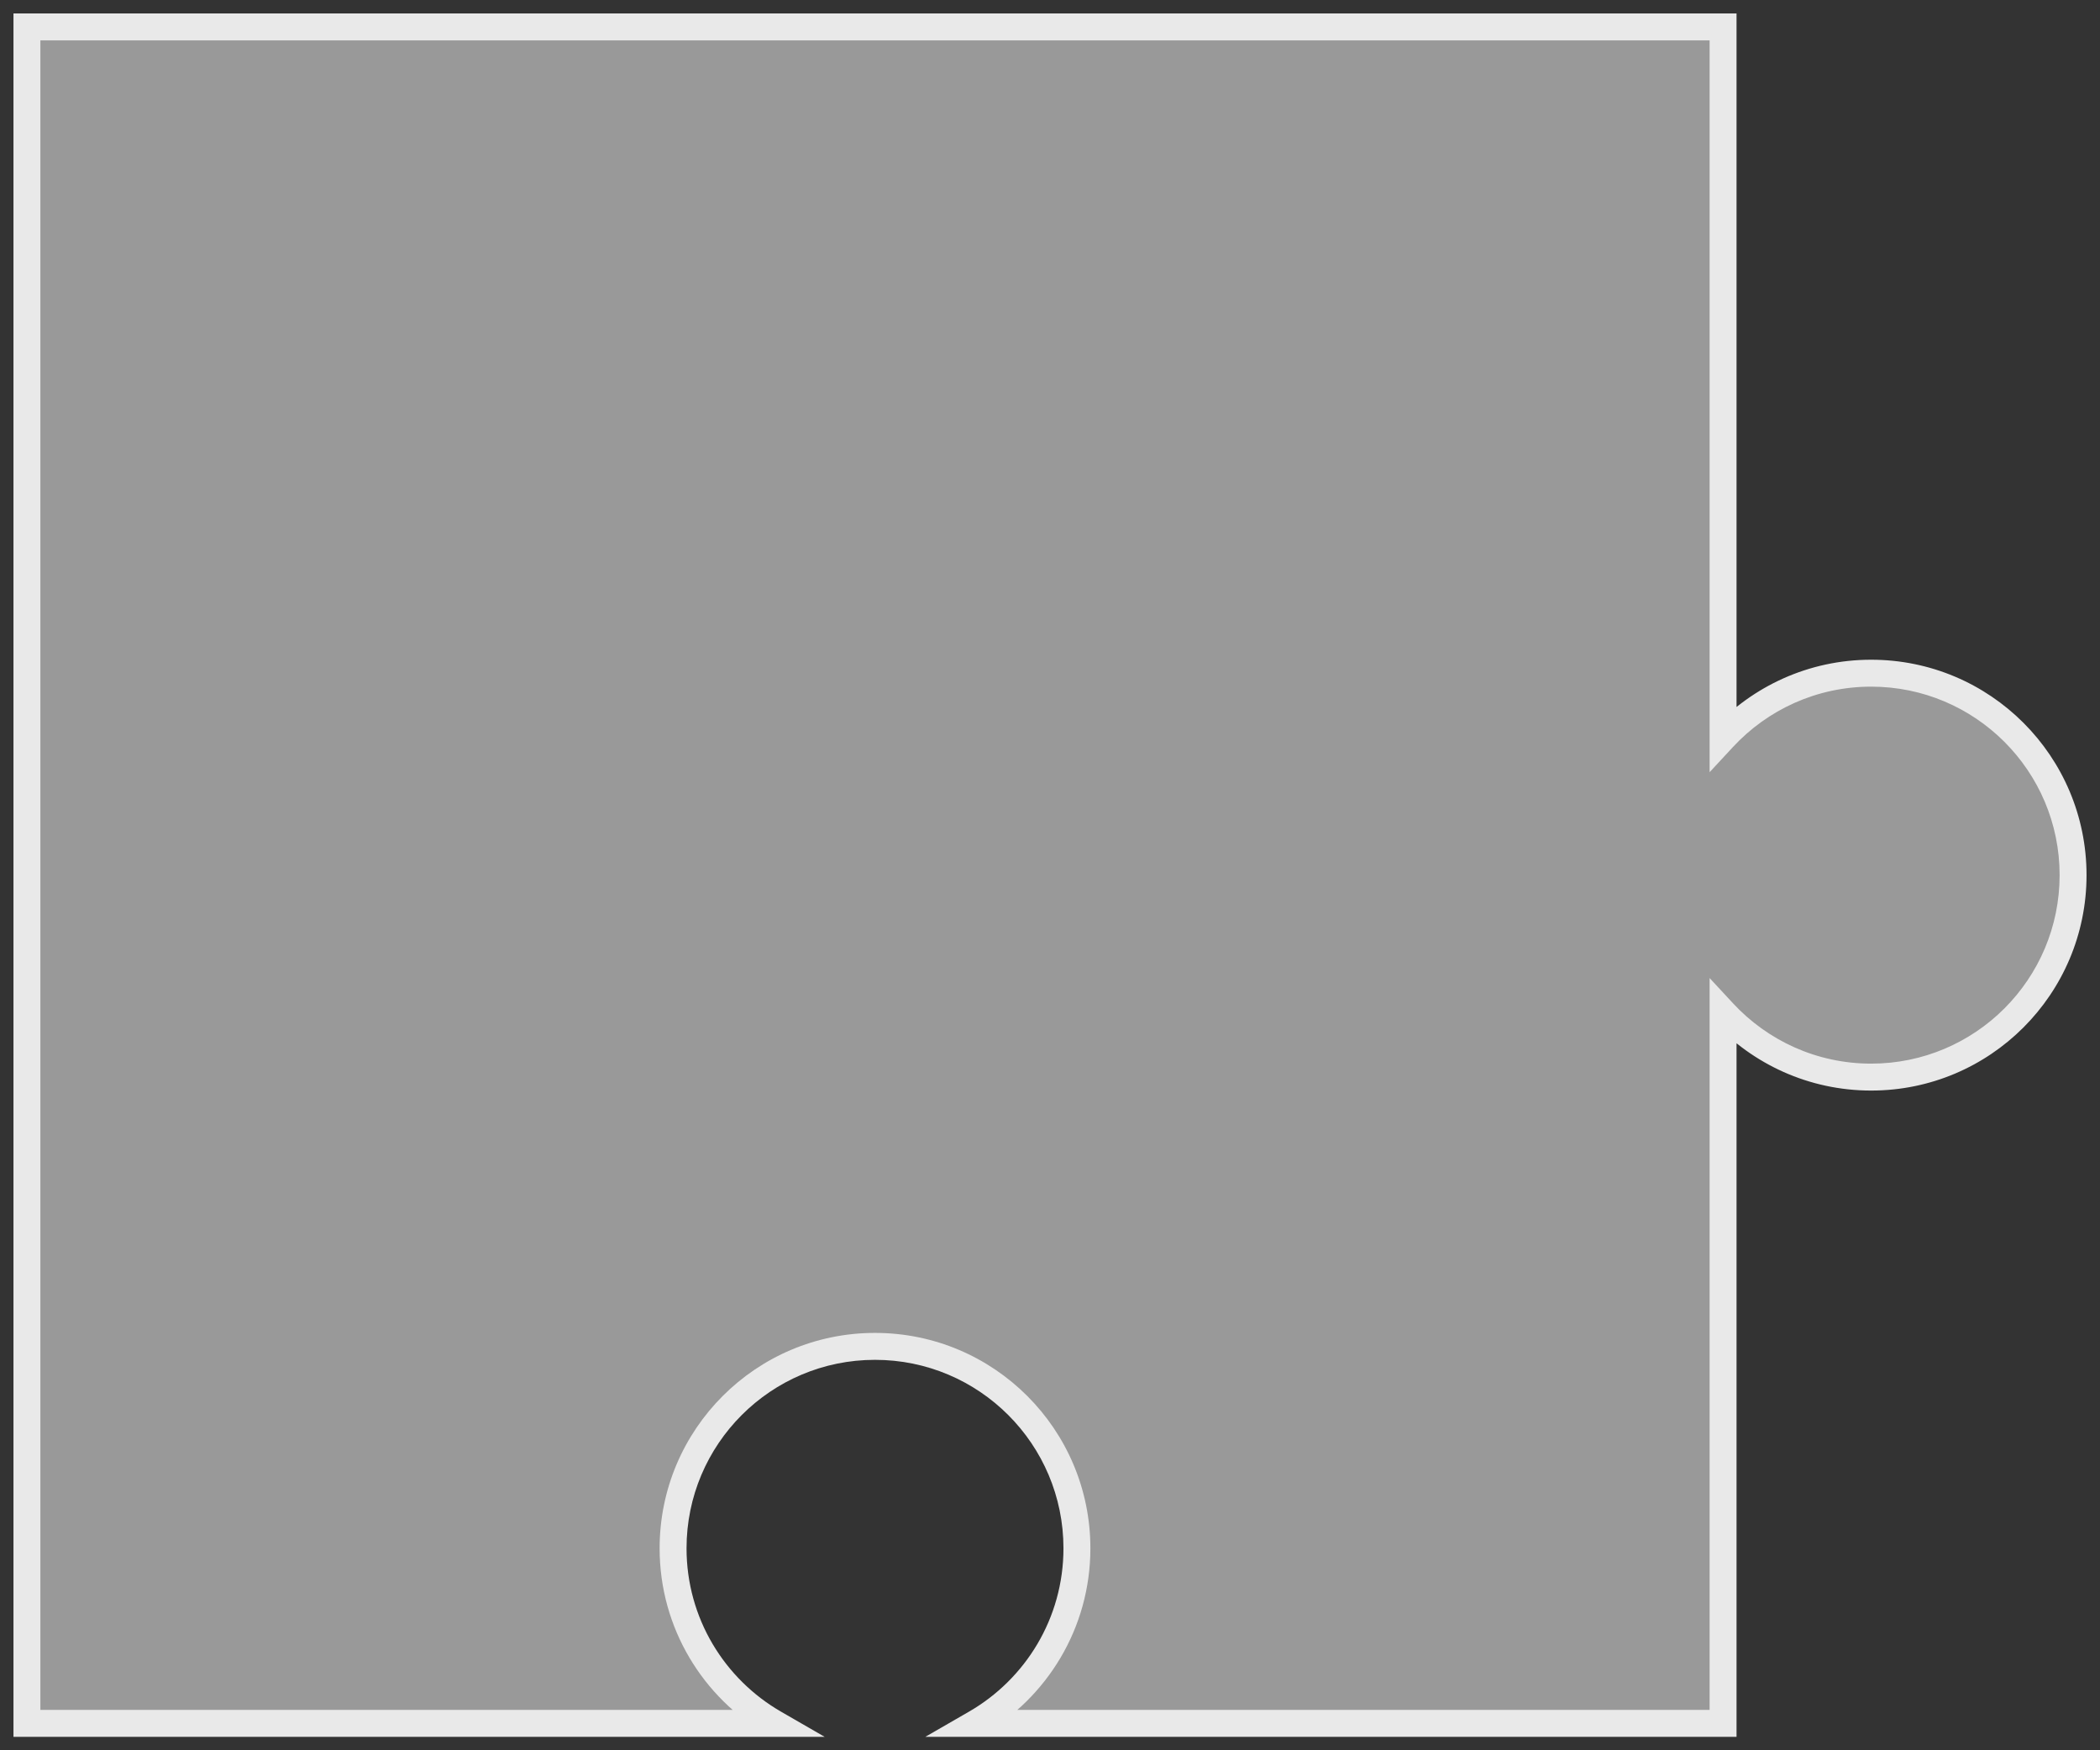 <?xml version="1.0" encoding="utf-8"?>
<svg xmlns="http://www.w3.org/2000/svg" fill="none" height="100%" overflow="visible" preserveAspectRatio="none" style="display: block;" viewBox="0 0 78 65" width="100%">
<rect x="0" y="0" width="78" height="65" fill="#333333" stroke="none"/>
<g id="Subtract">
<path d="M64 27.402C65.37 25.925 67.327 25 69.5 25C73.642 25 77 28.358 77 32.5C77 36.642 73.642 40 69.5 40C67.326 40 65.37 39.074 64 37.597V64H36.239C38.486 62.705 40 60.28 40 57.5C40 53.358 36.642 50 32.5 50C28.358 50 25 53.358 25 57.5C25 60.28 26.514 62.705 28.761 64H1V1H64V27.402Z" fill="white" fill-opacity="0.5"/>
<path d="M64 27.402H63.5V28.677L64.367 27.742L64 27.402ZM64 37.597L64.367 37.257L63.5 36.322V37.597H64ZM64 64V64.5H64.5V64H64ZM36.239 64L35.989 63.567L34.371 64.5H36.239V64ZM28.761 64V64.5H30.629L29.011 63.567L28.761 64ZM1 64H0.5V64.5H1V64ZM1 1V0.5H0.5V1H1ZM64 1H64.5V0.5H64V1ZM64 27.402L64.367 27.742C65.646 26.363 67.472 25.5 69.5 25.5V25V24.5C67.181 24.5 65.094 25.488 63.633 27.062L64 27.402ZM69.5 25V25.5C73.366 25.5 76.5 28.634 76.5 32.5H77H77.5C77.5 28.082 73.918 24.5 69.5 24.5V25ZM77 32.5H76.5C76.5 36.366 73.366 39.5 69.5 39.5V40V40.5C73.918 40.5 77.5 36.918 77.5 32.5H77ZM69.5 40V39.5C67.472 39.5 65.646 38.637 64.367 37.257L64 37.597L63.633 37.937C65.094 39.512 67.181 40.5 69.5 40.5V40ZM64 37.597H63.5V64H64H64.5V37.597H64ZM64 64V63.5H36.239V64V64.5H64V64ZM36.239 64L36.489 64.433C38.884 63.052 40.5 60.466 40.5 57.5H40H39.5C39.5 60.094 38.088 62.357 35.989 63.567L36.239 64ZM40 57.5H40.5C40.5 53.082 36.918 49.5 32.5 49.5V50V50.5C36.366 50.5 39.5 53.634 39.5 57.5H40ZM32.5 50V49.5C28.082 49.5 24.5 53.082 24.5 57.5H25H25.5C25.5 53.634 28.634 50.5 32.5 50.5V50ZM25 57.5H24.5C24.5 60.466 26.116 63.052 28.511 64.433L28.761 64L29.011 63.567C26.912 62.357 25.5 60.094 25.5 57.5H25ZM28.761 64V63.5H1V64V64.5H28.761V64ZM1 64H1.5V1H1H0.5V64H1ZM1 1V1.5H64V1V0.5H1V1ZM64 1H63.5V27.402H64H64.5V1H64Z" fill="#E9E9E9"/>
</g>
</svg>